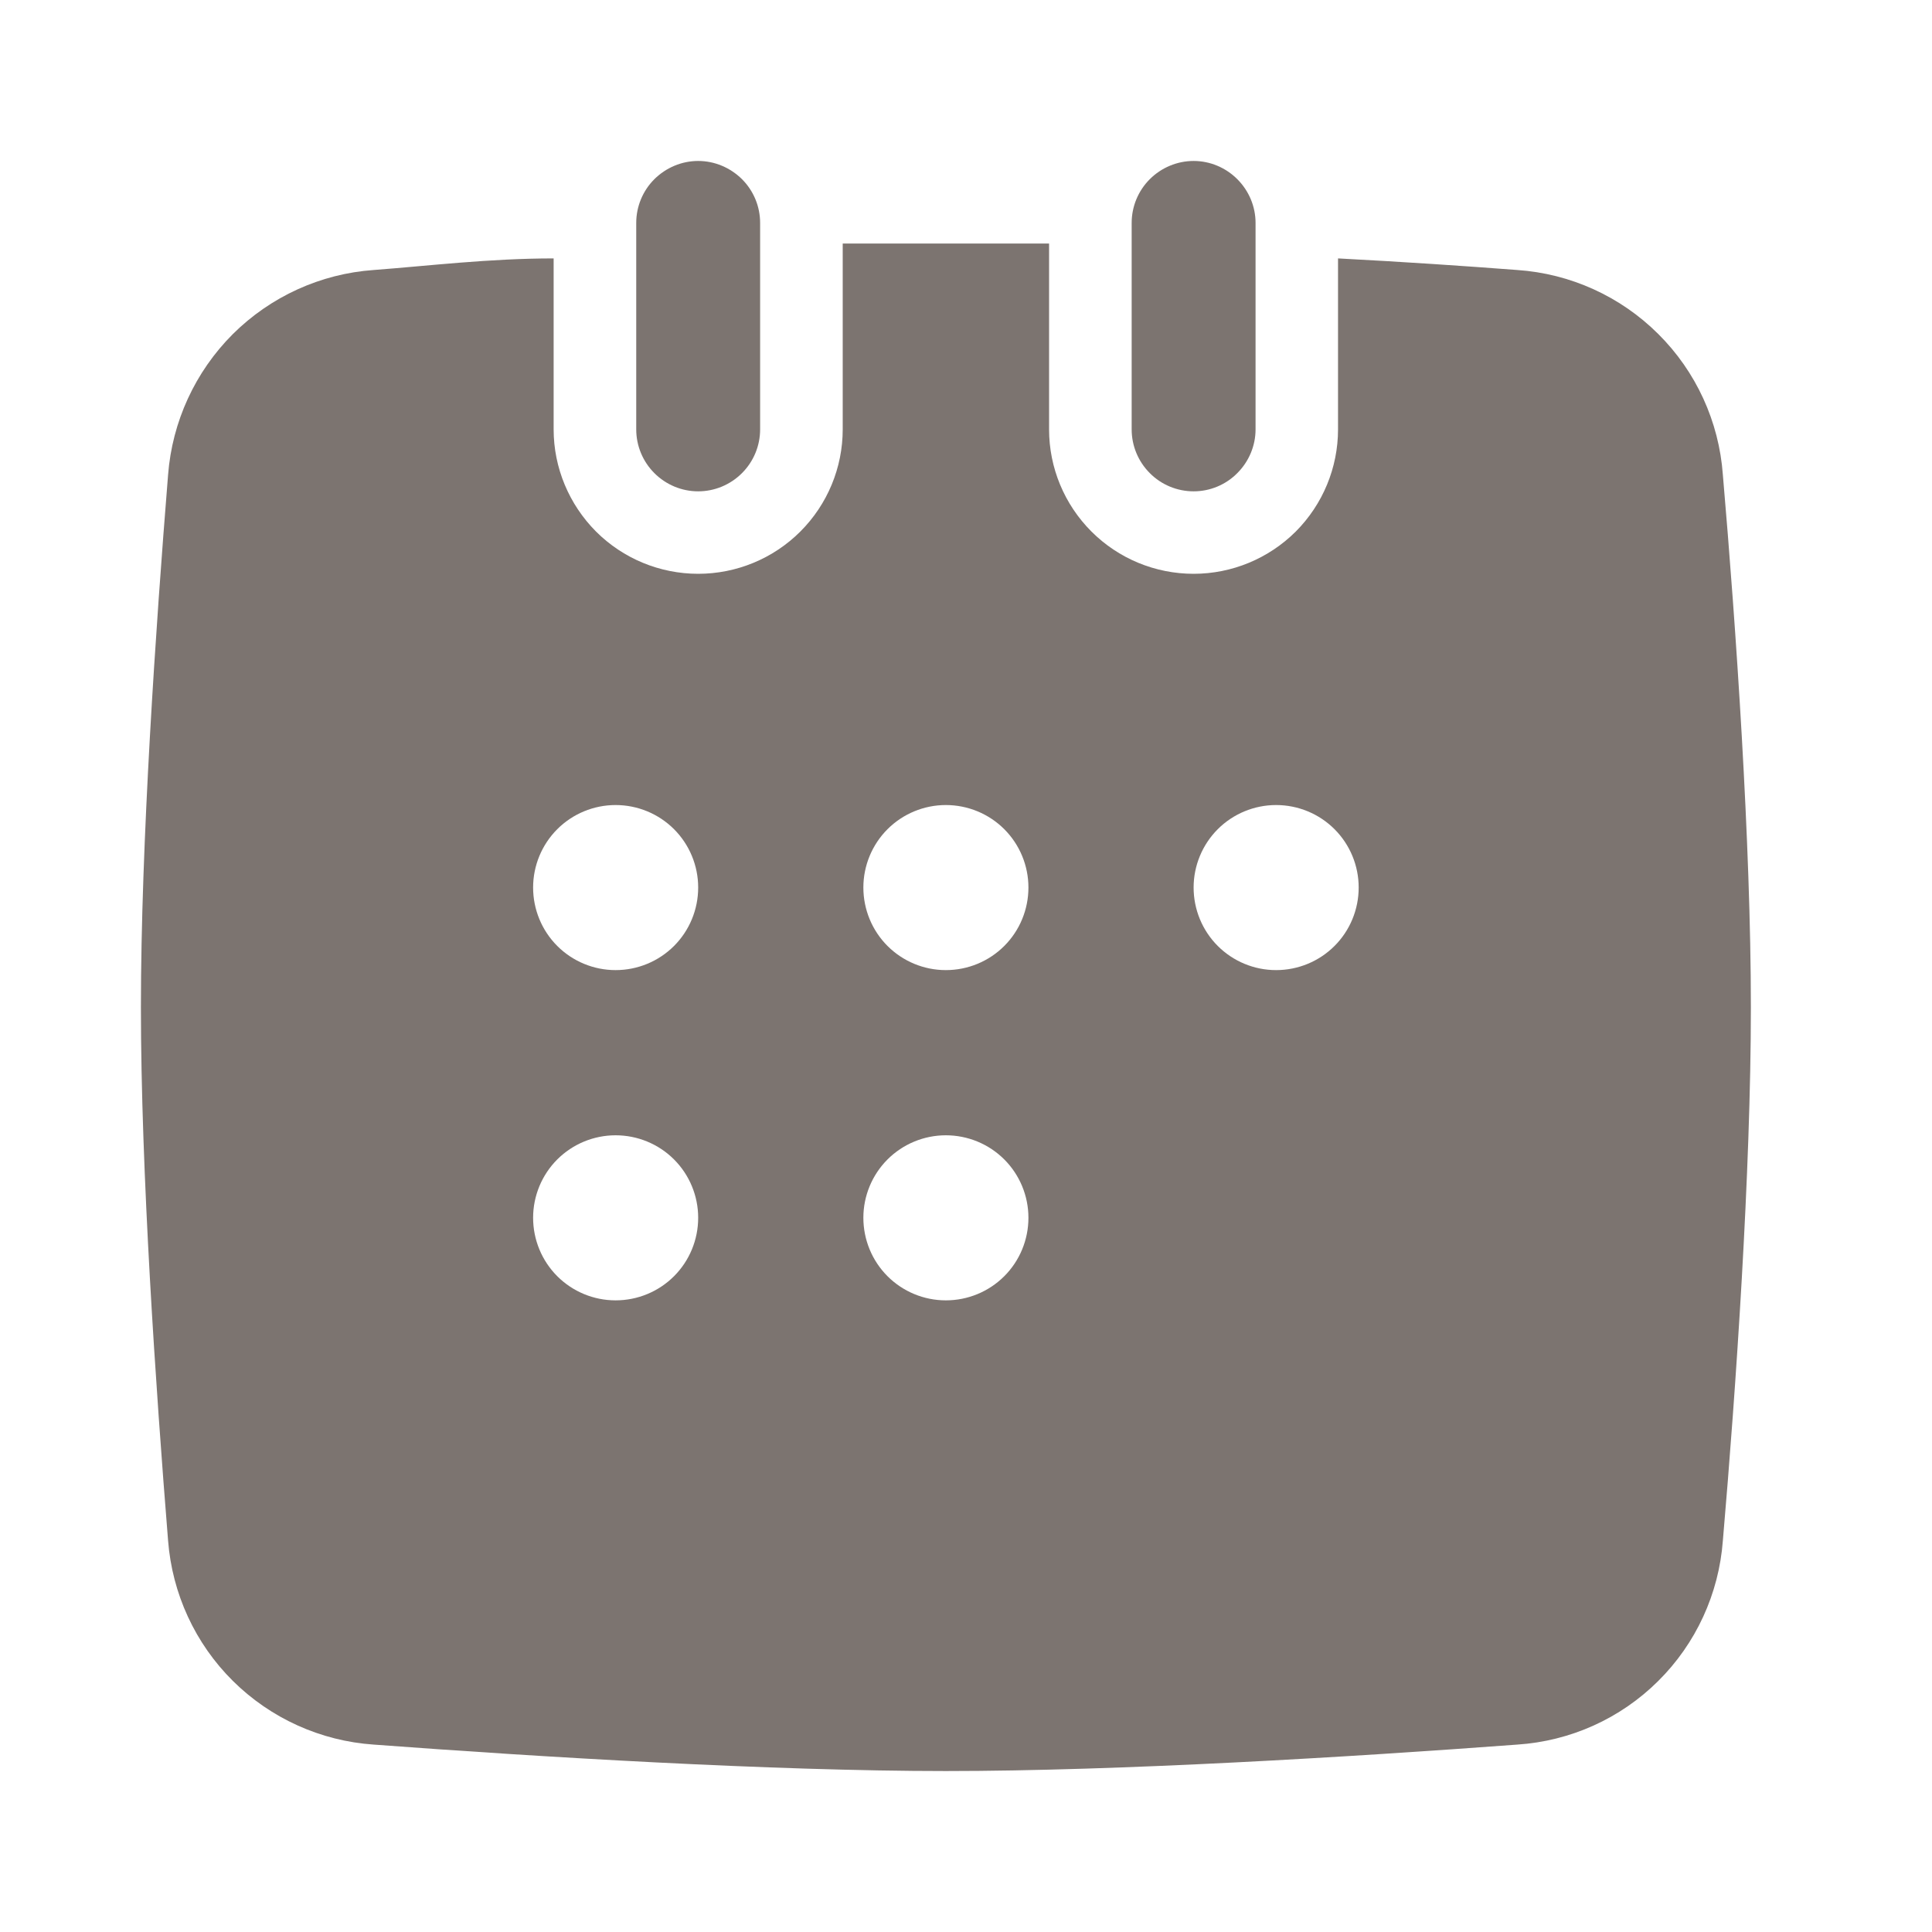 <svg width="16" height="16" viewBox="0 0 16 16" fill="none" xmlns="http://www.w3.org/2000/svg">
    <path d="M6.295 1.846V3.556C6.295 3.692 6.241 3.822 6.145 3.918C6.048 4.015 5.918 4.069 5.782 4.069C5.646 4.069 5.516 4.015 5.419 3.918C5.323 3.822 5.269 3.692 5.269 3.556V1.846C5.269 1.71 5.323 1.58 5.419 1.484C5.516 1.388 5.646 1.333 5.782 1.333C5.918 1.333 6.048 1.388 6.145 1.484C6.241 1.58 6.295 1.71 6.295 1.846Z" fill="#7C7470"/>
    <path d="M14.268 3.932C14.236 3.491 14.046 3.077 13.733 2.766C13.42 2.454 13.005 2.266 12.565 2.236C12.121 2.202 11.615 2.168 11.081 2.14V3.556C11.081 3.873 10.955 4.177 10.731 4.402C10.506 4.626 10.202 4.752 9.885 4.752C9.567 4.752 9.263 4.626 9.039 4.402C8.814 4.177 8.688 3.873 8.688 3.556V2.017H6.979V3.556C6.979 3.873 6.853 4.177 6.628 4.402C6.404 4.626 6.099 4.752 5.782 4.752C5.465 4.752 5.16 4.626 4.936 4.402C4.712 4.177 4.585 3.873 4.585 3.556V2.14C4.052 2.14 3.546 2.202 3.095 2.236C2.655 2.267 2.241 2.456 1.928 2.767C1.616 3.079 1.426 3.492 1.392 3.932C1.29 5.197 1.167 6.988 1.167 8.342C1.167 9.696 1.29 11.494 1.392 12.759C1.426 13.198 1.616 13.611 1.929 13.921C2.242 14.231 2.656 14.418 3.095 14.448C4.462 14.55 6.391 14.667 7.833 14.667C9.276 14.667 11.197 14.55 12.565 14.448C13.005 14.419 13.419 14.233 13.732 13.922C14.045 13.612 14.235 13.199 14.268 12.759C14.377 11.494 14.5 9.703 14.5 8.342C14.5 6.981 14.377 5.197 14.268 3.932ZM5.098 10.769C4.917 10.769 4.743 10.697 4.615 10.569C4.487 10.441 4.415 10.267 4.415 10.085C4.415 9.904 4.487 9.73 4.615 9.602C4.743 9.474 4.917 9.402 5.098 9.402C5.28 9.402 5.454 9.474 5.582 9.602C5.71 9.73 5.782 9.904 5.782 10.085C5.782 10.267 5.71 10.441 5.582 10.569C5.454 10.697 5.28 10.769 5.098 10.769ZM5.098 8.034C4.917 8.034 4.743 7.962 4.615 7.834C4.487 7.706 4.415 7.532 4.415 7.35C4.415 7.169 4.487 6.995 4.615 6.867C4.743 6.739 4.917 6.667 5.098 6.667C5.28 6.667 5.454 6.739 5.582 6.867C5.71 6.995 5.782 7.169 5.782 7.35C5.782 7.532 5.71 7.706 5.582 7.834C5.454 7.962 5.28 8.034 5.098 8.034ZM7.833 10.769C7.652 10.769 7.478 10.697 7.35 10.569C7.222 10.441 7.15 10.267 7.15 10.085C7.15 9.904 7.222 9.73 7.35 9.602C7.478 9.474 7.652 9.402 7.833 9.402C8.015 9.402 8.189 9.474 8.317 9.602C8.445 9.73 8.517 9.904 8.517 10.085C8.517 10.267 8.445 10.441 8.317 10.569C8.189 10.697 8.015 10.769 7.833 10.769ZM7.833 8.034C7.652 8.034 7.478 7.962 7.35 7.834C7.222 7.706 7.15 7.532 7.15 7.35C7.15 7.169 7.222 6.995 7.35 6.867C7.478 6.739 7.652 6.667 7.833 6.667C8.015 6.667 8.189 6.739 8.317 6.867C8.445 6.995 8.517 7.169 8.517 7.35C8.517 7.532 8.445 7.706 8.317 7.834C8.189 7.962 8.015 8.034 7.833 8.034ZM10.568 8.034C10.387 8.034 10.213 7.962 10.085 7.834C9.957 7.706 9.885 7.532 9.885 7.35C9.885 7.169 9.957 6.995 10.085 6.867C10.213 6.739 10.387 6.667 10.568 6.667C10.75 6.667 10.924 6.739 11.052 6.867C11.18 6.995 11.252 7.169 11.252 7.35C11.252 7.532 11.18 7.706 11.052 7.834C10.924 7.962 10.75 8.034 10.568 8.034Z" fill="#7C7470"/>
    <path d="M10.398 1.846V3.556C10.398 3.692 10.343 3.822 10.247 3.918C10.151 4.015 10.021 4.069 9.885 4.069C9.749 4.069 9.618 4.015 9.522 3.918C9.426 3.822 9.372 3.692 9.372 3.556V1.846C9.372 1.71 9.426 1.58 9.522 1.484C9.618 1.388 9.749 1.333 9.885 1.333C10.021 1.333 10.151 1.388 10.247 1.484C10.343 1.58 10.398 1.71 10.398 1.846Z" fill="#7C7470"/>
</svg>
